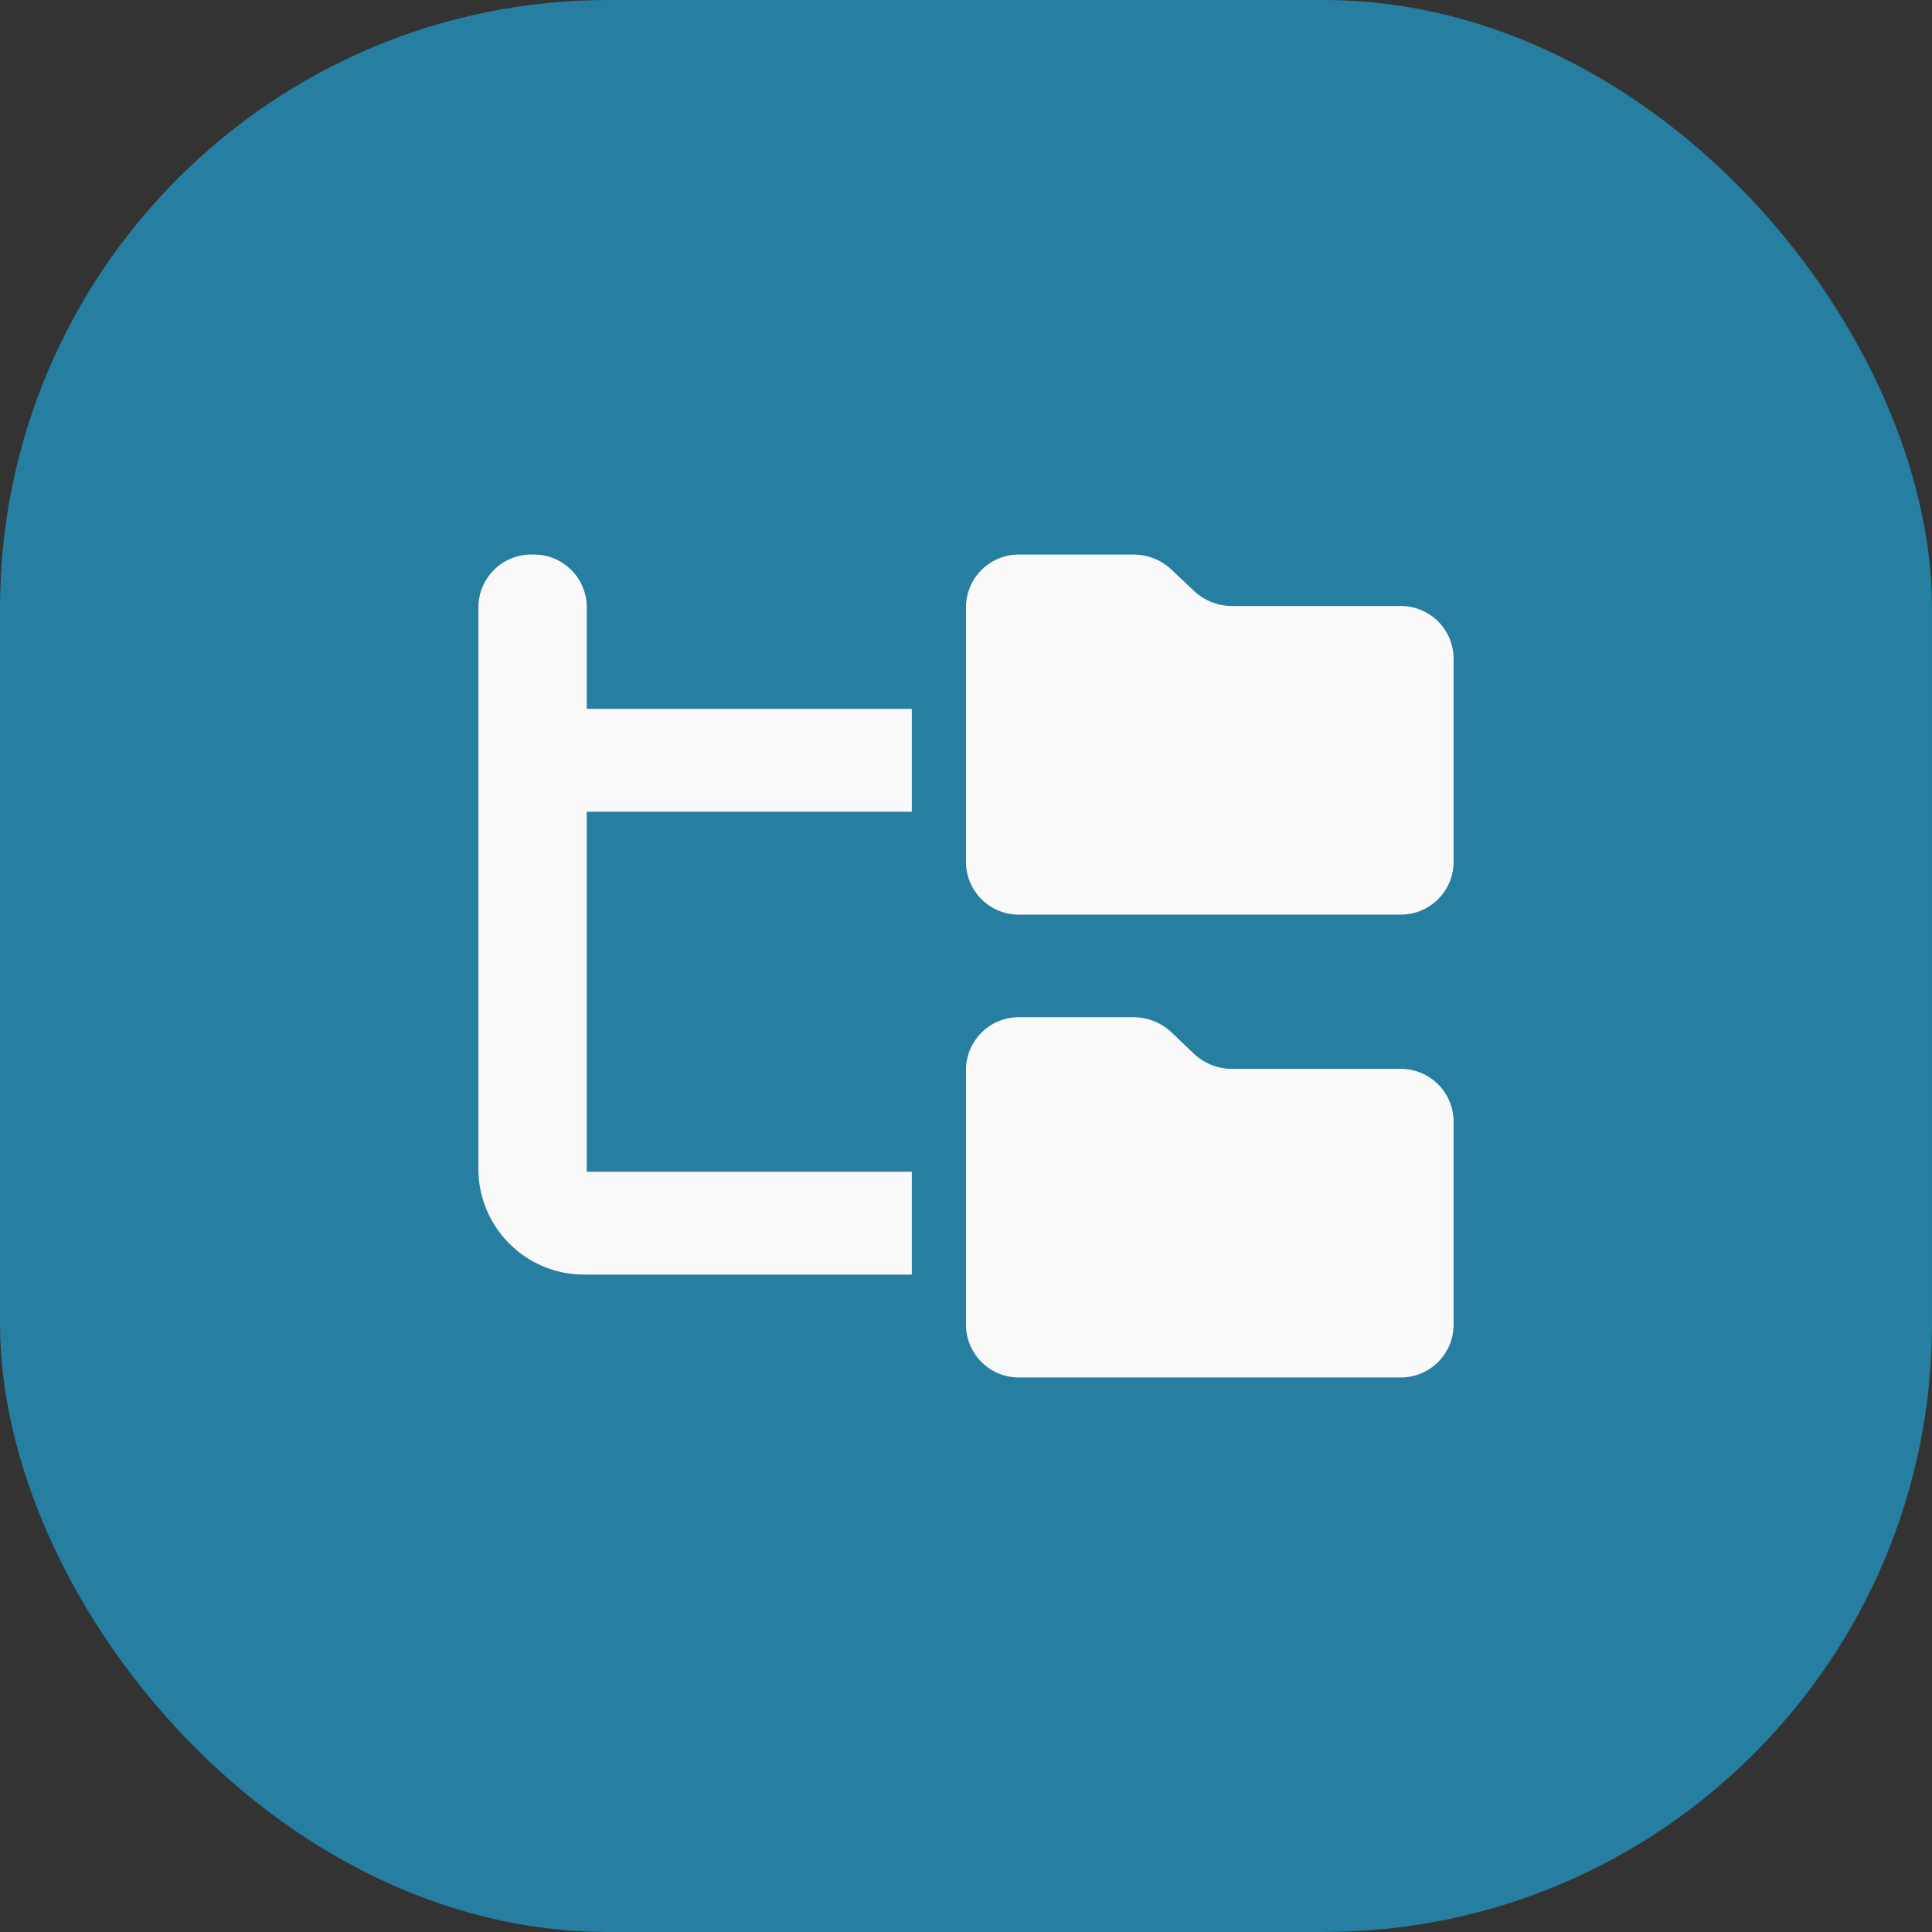 <?xml version="1.0" encoding="UTF-8"?>
<svg xmlns="http://www.w3.org/2000/svg" id="Group_32701" data-name="Group 32701" width="54" height="54" viewBox="0 0 54 54">
  <rect x="0" y="0" width="54" height="54" fill="#333333" stroke="none"/>
  <rect id="Rectangle_18506" data-name="Rectangle 18506" width="54" height="54" rx="17" fill="#267ea0"></rect>
  <path id="folder-tree-solid" d="M3.028,1.438A1.476,1.476,0,0,0,1.514,0,1.476,1.476,0,0,0,0,1.438V17.25a2.957,2.957,0,0,0,3.028,2.875h9.085V17.25H3.028V7.188h9.085V4.313H3.028Zm10.6,7.188a1.476,1.476,0,0,0,1.514,1.438h10.6a1.476,1.476,0,0,0,1.514-1.437V2.875a1.476,1.476,0,0,0-1.514-1.437h-4.67A1.553,1.553,0,0,1,20,1.015L19.372.422A1.553,1.553,0,0,0,18.3,0H15.142a1.476,1.476,0,0,0-1.514,1.438Zm0,12.938A1.476,1.476,0,0,0,15.142,23h10.6a1.476,1.476,0,0,0,1.514-1.437v-5.75a1.476,1.476,0,0,0-1.514-1.437h-4.67A1.553,1.553,0,0,1,20,13.953l-.629-.6a1.553,1.553,0,0,0-1.069-.422H15.142a1.476,1.476,0,0,0-1.514,1.438Z" transform="translate(13.372 15.5)" fill="#f9f9f9"></path>
</svg>
